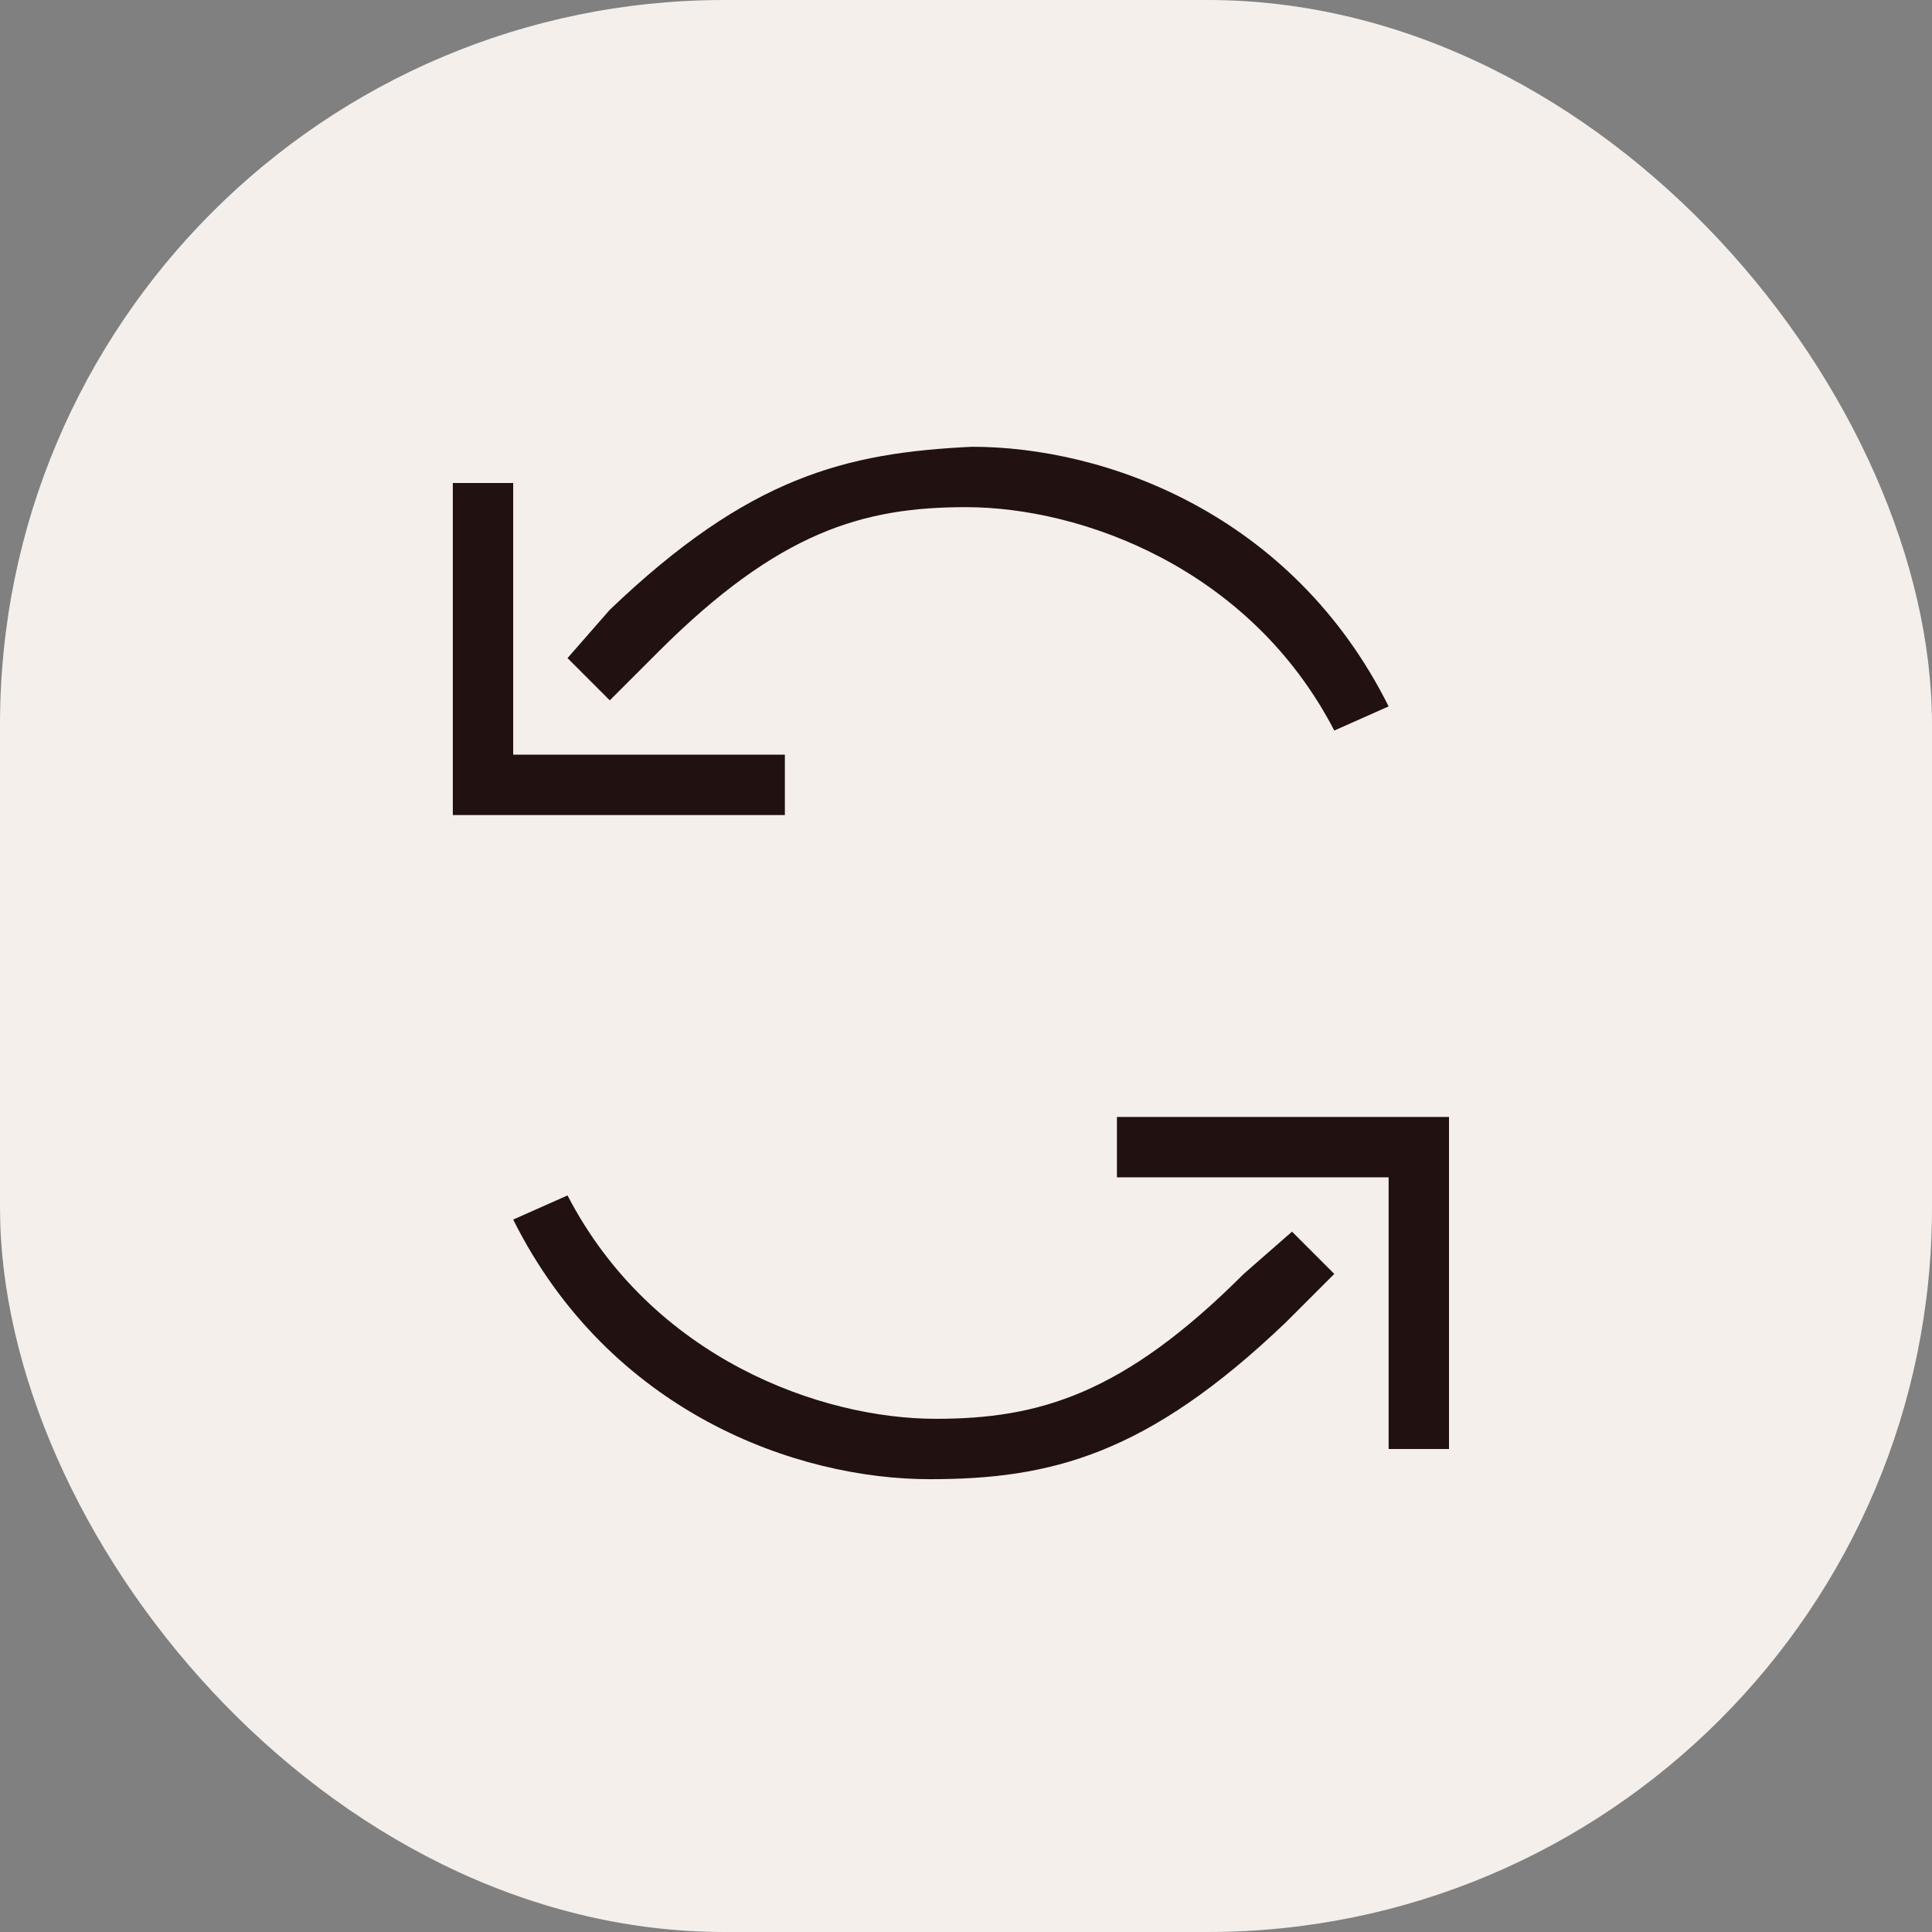 <svg xmlns="http://www.w3.org/2000/svg" fill="none" viewBox="0 0 32 32" height="32" width="32">
<rect x="0" y="0" width="32" height="32" fill="#808080" stroke="none"/>
<rect fill="#F4EFEB" rx="12" height="32" width="32"></rect>
<path fill="#211111" d="M13 13.5H7.5V8H8.5V12.5H13V13.5ZM10.1 10.1L9.4 10.9L10.1 11.6L10.9 10.8C12.9 8.8 14.3 8.4 16 8.4C17.9 8.4 20.7 9.4 22.1 12.1L23 11.7C21.4 8.5 18.3 7.4 16.1 7.4C14 7.5 12.4 7.9 10.1 10.1ZM20.6 21.1C18.6 23.1 17.2 23.5 15.5 23.5C13.6 23.5 10.8 22.5 9.4 19.8L8.5 20.2C10.1 23.4 13.2 24.5 15.4 24.5C17.4 24.5 19 24.1 21.3 21.9L22.1 21.1L21.4 20.4L20.6 21.1ZM18.5 19.5H23V24H24V18.5H18.5V19.5Z"></path>
</svg>
